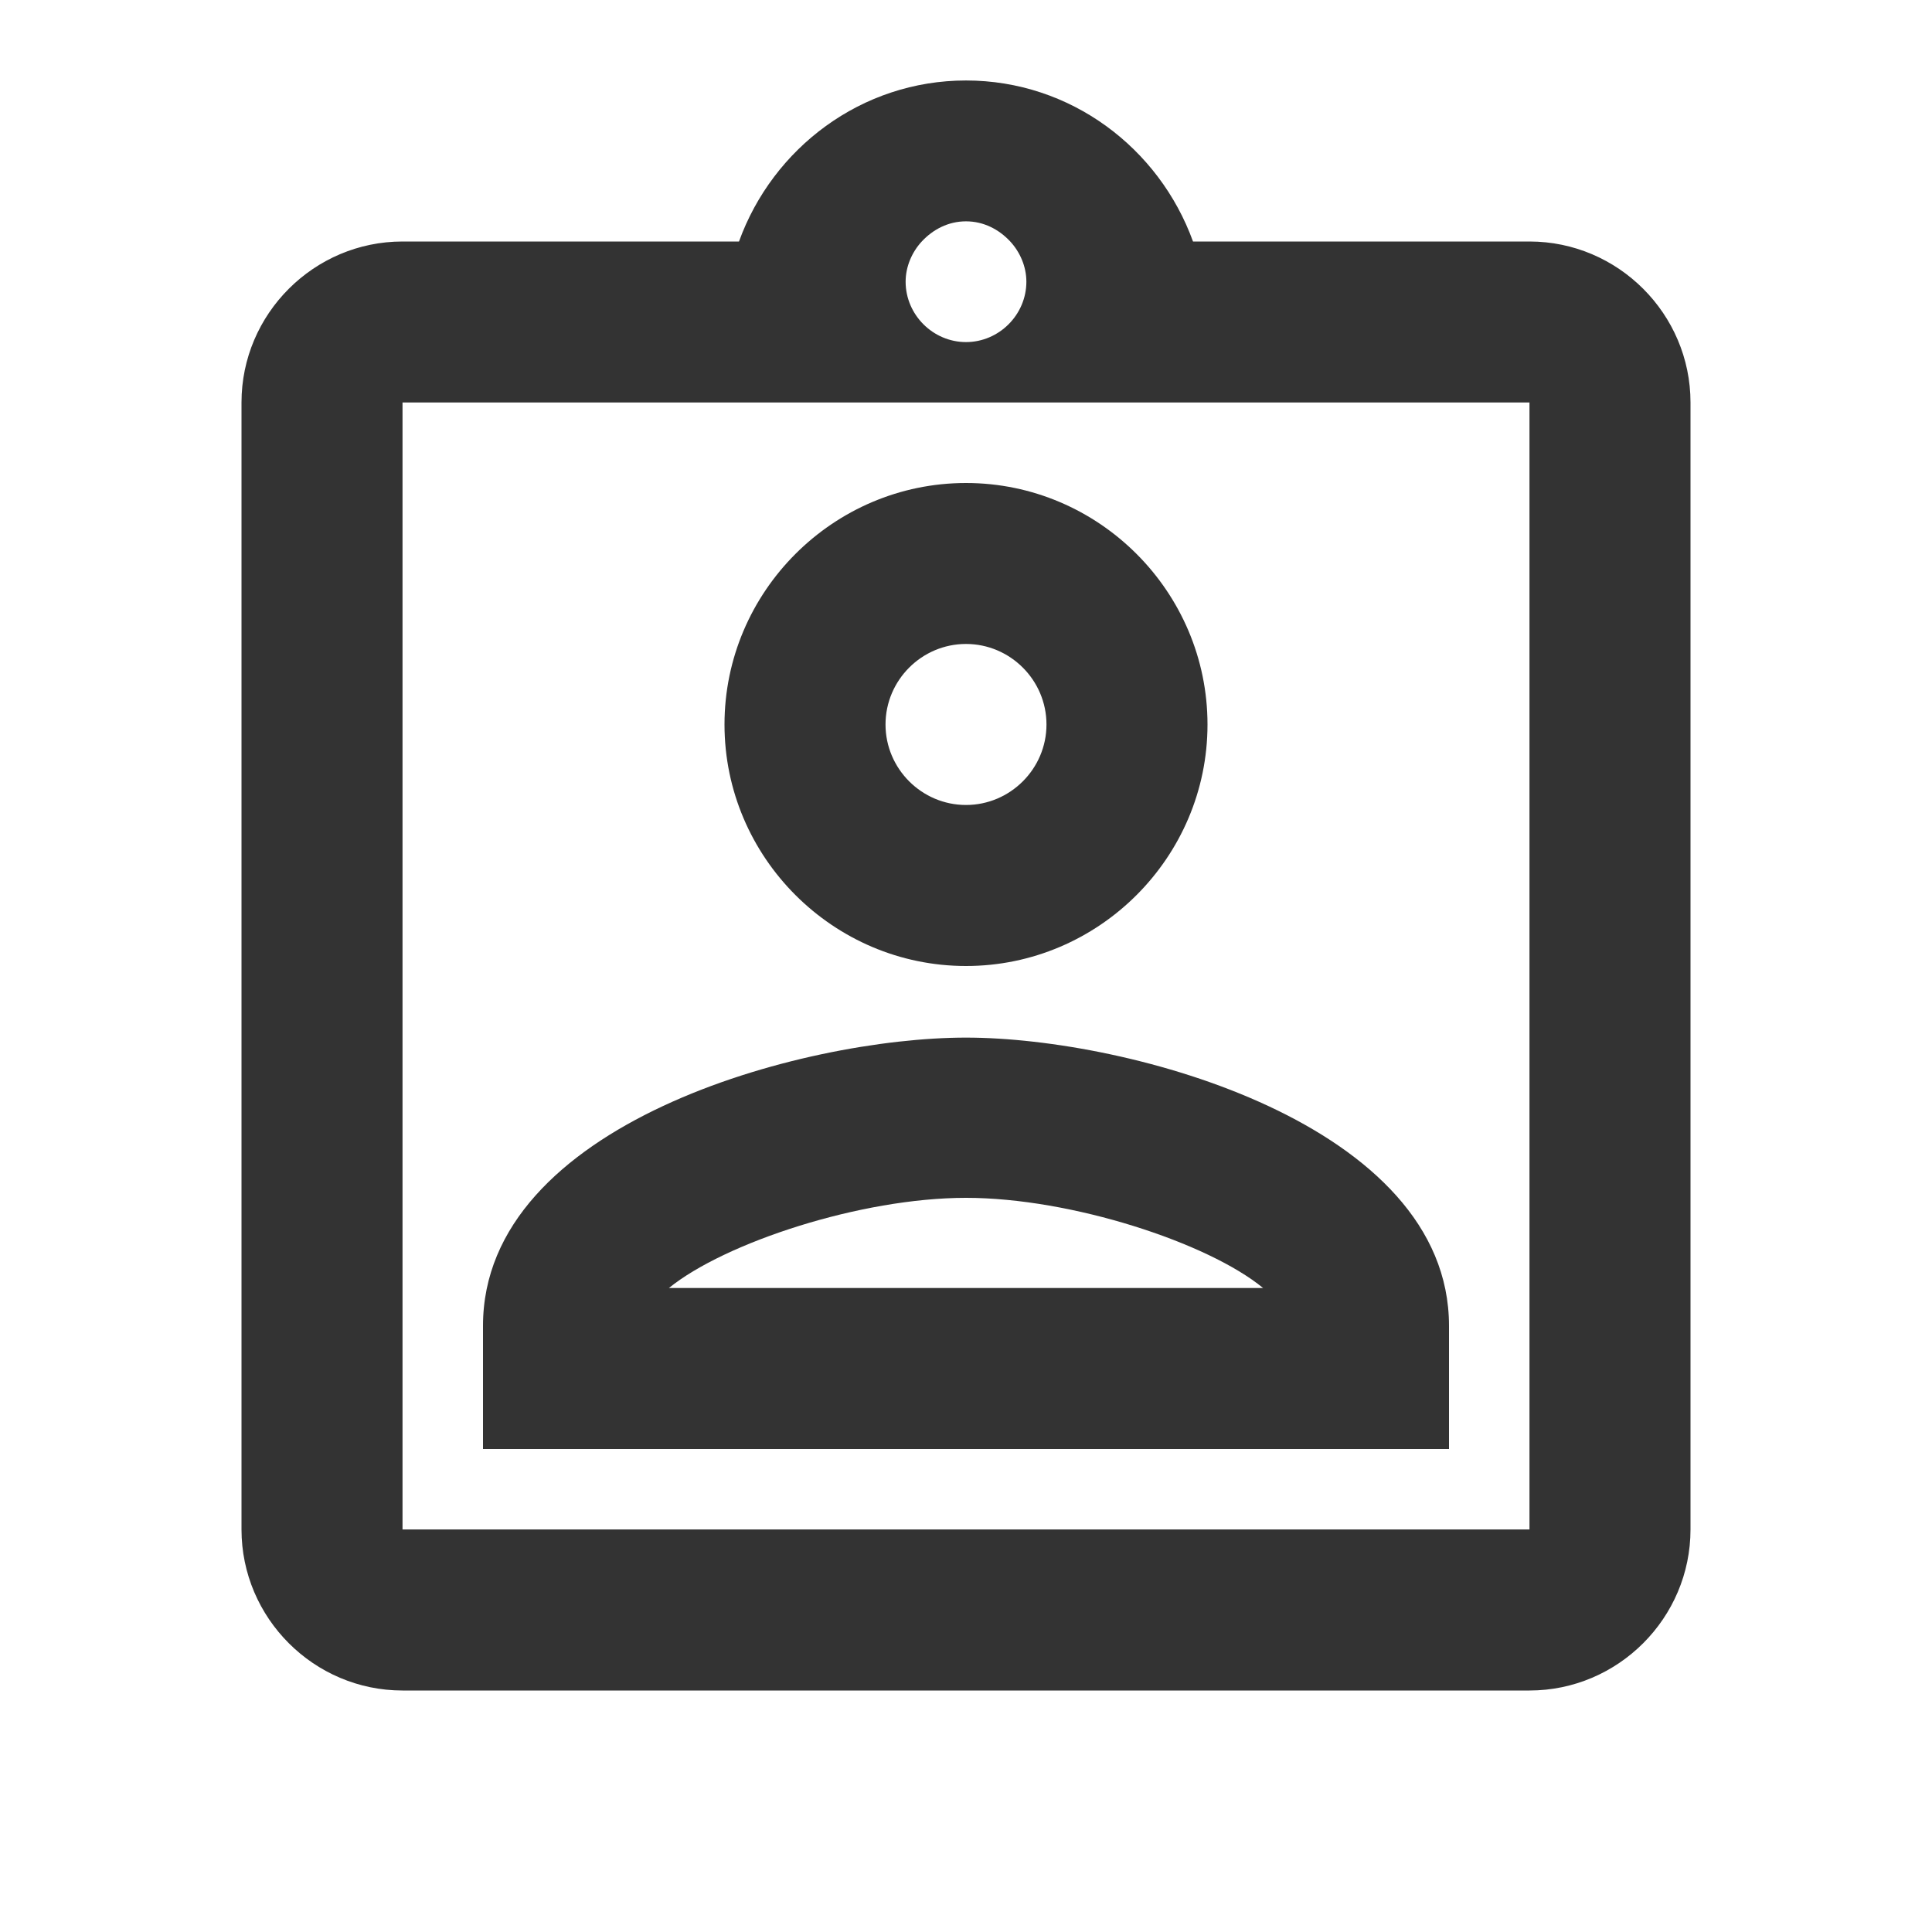 <svg width="32" height="32" viewBox="0 0 32 32" fill="none" xmlns="http://www.w3.org/2000/svg">
<path d="M25.333 4H19.76C19.2 2.453 17.733 1.333 16 1.333C14.267 1.333 12.8 2.453 12.24 4H6.667C5.2 4 4 5.2 4 6.666V25.333C4 26.8 5.2 28 6.667 28H25.333C26.8 28 28 26.8 28 25.333V6.666C28 5.2 26.8 4 25.333 4ZM16 3.666C16.293 3.666 16.547 3.8 16.733 4C16.893 4.173 17 4.413 17 4.666C17 5.213 16.547 5.666 16 5.666C15.453 5.666 15 5.213 15 4.666C15 4.413 15.107 4.173 15.267 4C15.453 3.8 15.707 3.666 16 3.666ZM25.333 25.333H6.667V6.666H25.333V25.333ZM16 8C13.8 8 12 9.8 12 12C12 14.2 13.8 16 16 16C18.2 16 20 14.2 20 12C20 9.8 18.2 8 16 8ZM16 13.333C15.267 13.333 14.667 12.733 14.667 12C14.667 11.266 15.267 10.666 16 10.666C16.733 10.666 17.333 11.266 17.333 12C17.333 12.733 16.733 13.333 16 13.333ZM8 21.96V24H24V21.96C24 18.626 18.707 17.186 16 17.186C13.293 17.186 8 18.613 8 21.96ZM11.08 21.333C12 20.586 14.253 19.84 16 19.84C17.747 19.84 20.013 20.586 20.92 21.333H11.08Z" fill="#333333"/>
</svg>
